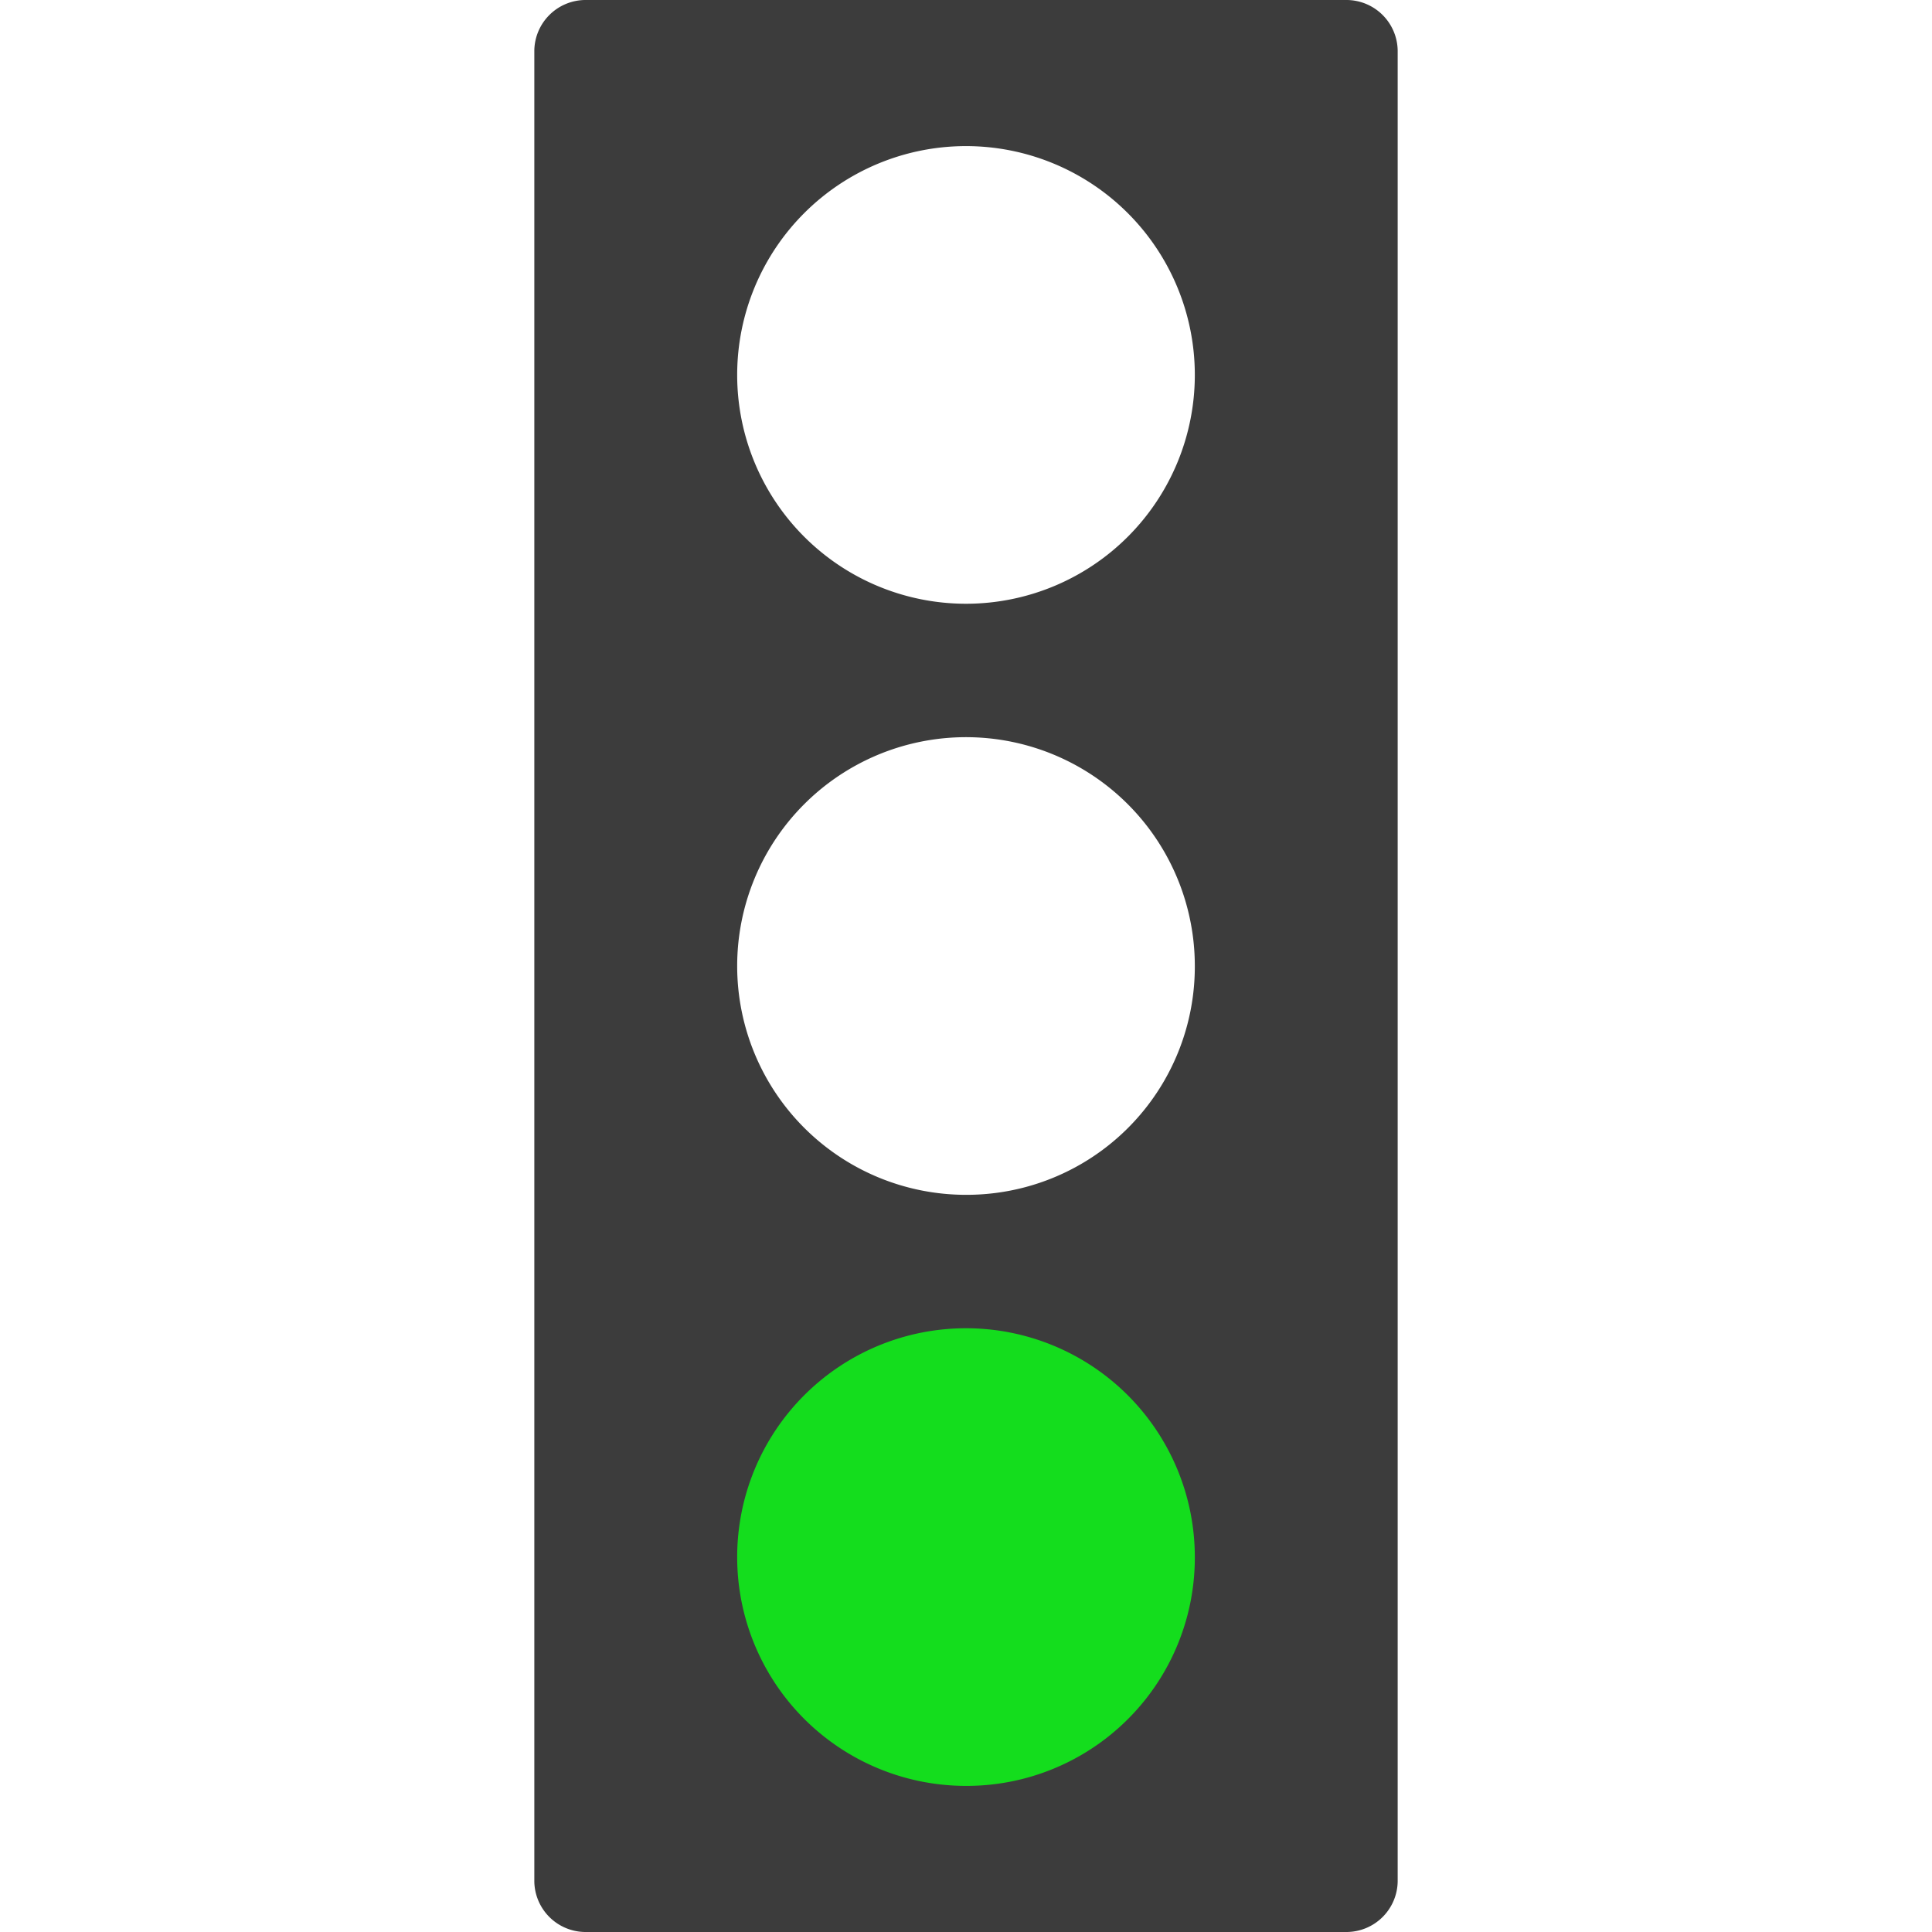 <svg xmlns="http://www.w3.org/2000/svg" viewBox="0 0 32 32"><rect x="10.81" y="21" width="9.43" height="8.59" style="fill:#14dd1d"/><path d="M9.69,0a.85.85,0,0,0-.84.84V31.16a.85.85,0,0,0,.84.84H22.31a.85.85,0,0,0,.84-.84V.84A.85.85,0,0,0,22.31,0ZM16,29.58a3.79,3.79,0,1,1,3.79-3.79A3.78,3.78,0,0,1,16,29.58Zm0-9.79A3.79,3.79,0,1,1,19.79,16,3.78,3.78,0,0,1,16,19.79ZM16,10a3.79,3.79,0,1,1,3.79-3.79A3.79,3.79,0,0,1,16,10Z" style="fill:#3c3c3c"/></svg>